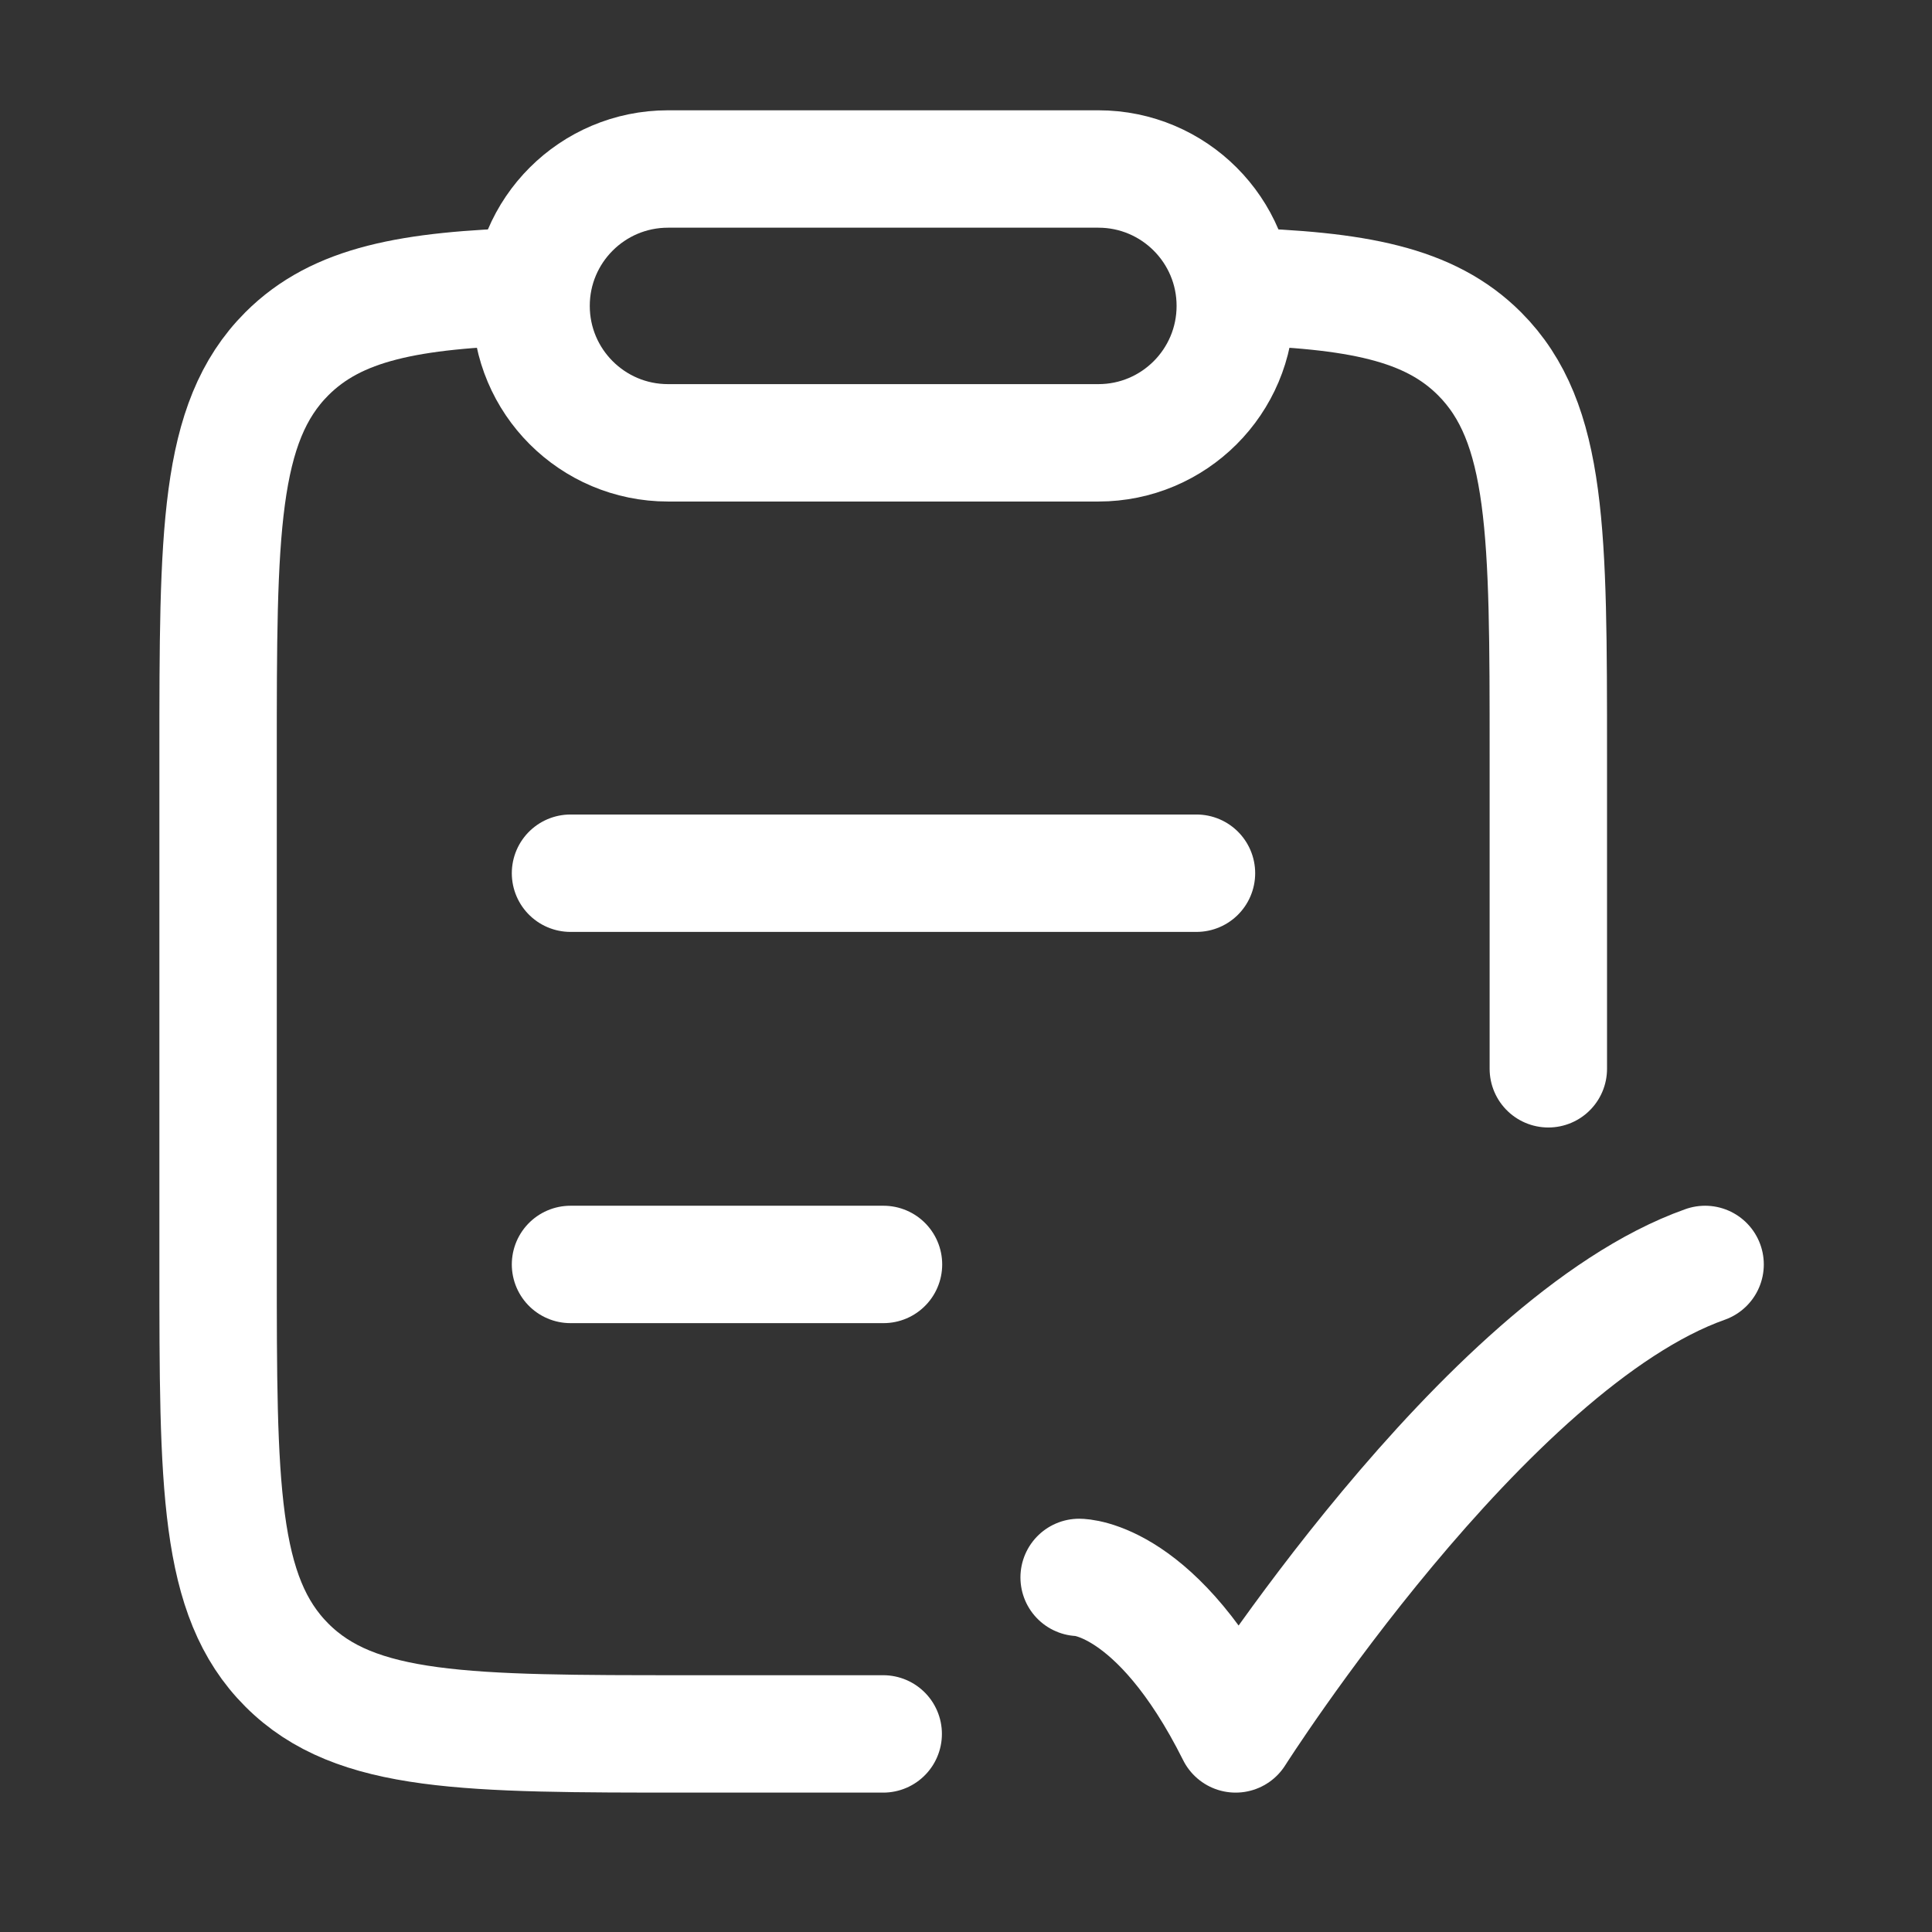 <svg width="34" height="34" viewBox="0 0 34 34" fill="none" xmlns="http://www.w3.org/2000/svg">
<rect x="0" y="0" width="34" height="34" fill="#333333" stroke="none"/>
<path d="M18.991 27.76C18.991 27.76 20.368 27.76 21.745 30.514C21.745 30.514 26.119 23.629 30.007 22.252" stroke="white" stroke-width="2.066" stroke-linecap="round" stroke-linejoin="round"/>
<path d="M10.04 22.252H15.548M10.04 15.367H21.056" stroke="white" stroke-width="2.066" stroke-linecap="round"/>
<path d="M9.352 5.039C7.209 5.103 5.932 5.342 5.048 6.226C3.838 7.438 3.838 9.387 3.838 13.285V22.244C3.838 26.143 3.838 28.092 5.048 29.303C6.258 30.514 8.205 30.514 12.1 30.514H15.543M21.734 5.039C23.877 5.103 25.154 5.342 26.038 6.226C27.248 7.438 27.248 9.387 27.248 13.285V18.809" stroke="white" stroke-width="2.066" stroke-linecap="round"/>
<path d="M9.346 5.383C9.346 4.053 10.425 2.974 11.756 2.974H19.33C20.66 2.974 21.739 4.053 21.739 5.383C21.739 6.714 20.66 7.793 19.33 7.793H11.756C10.425 7.793 9.346 6.714 9.346 5.383Z" stroke="white" stroke-width="2.066" stroke-linejoin="round"/>
</svg>
